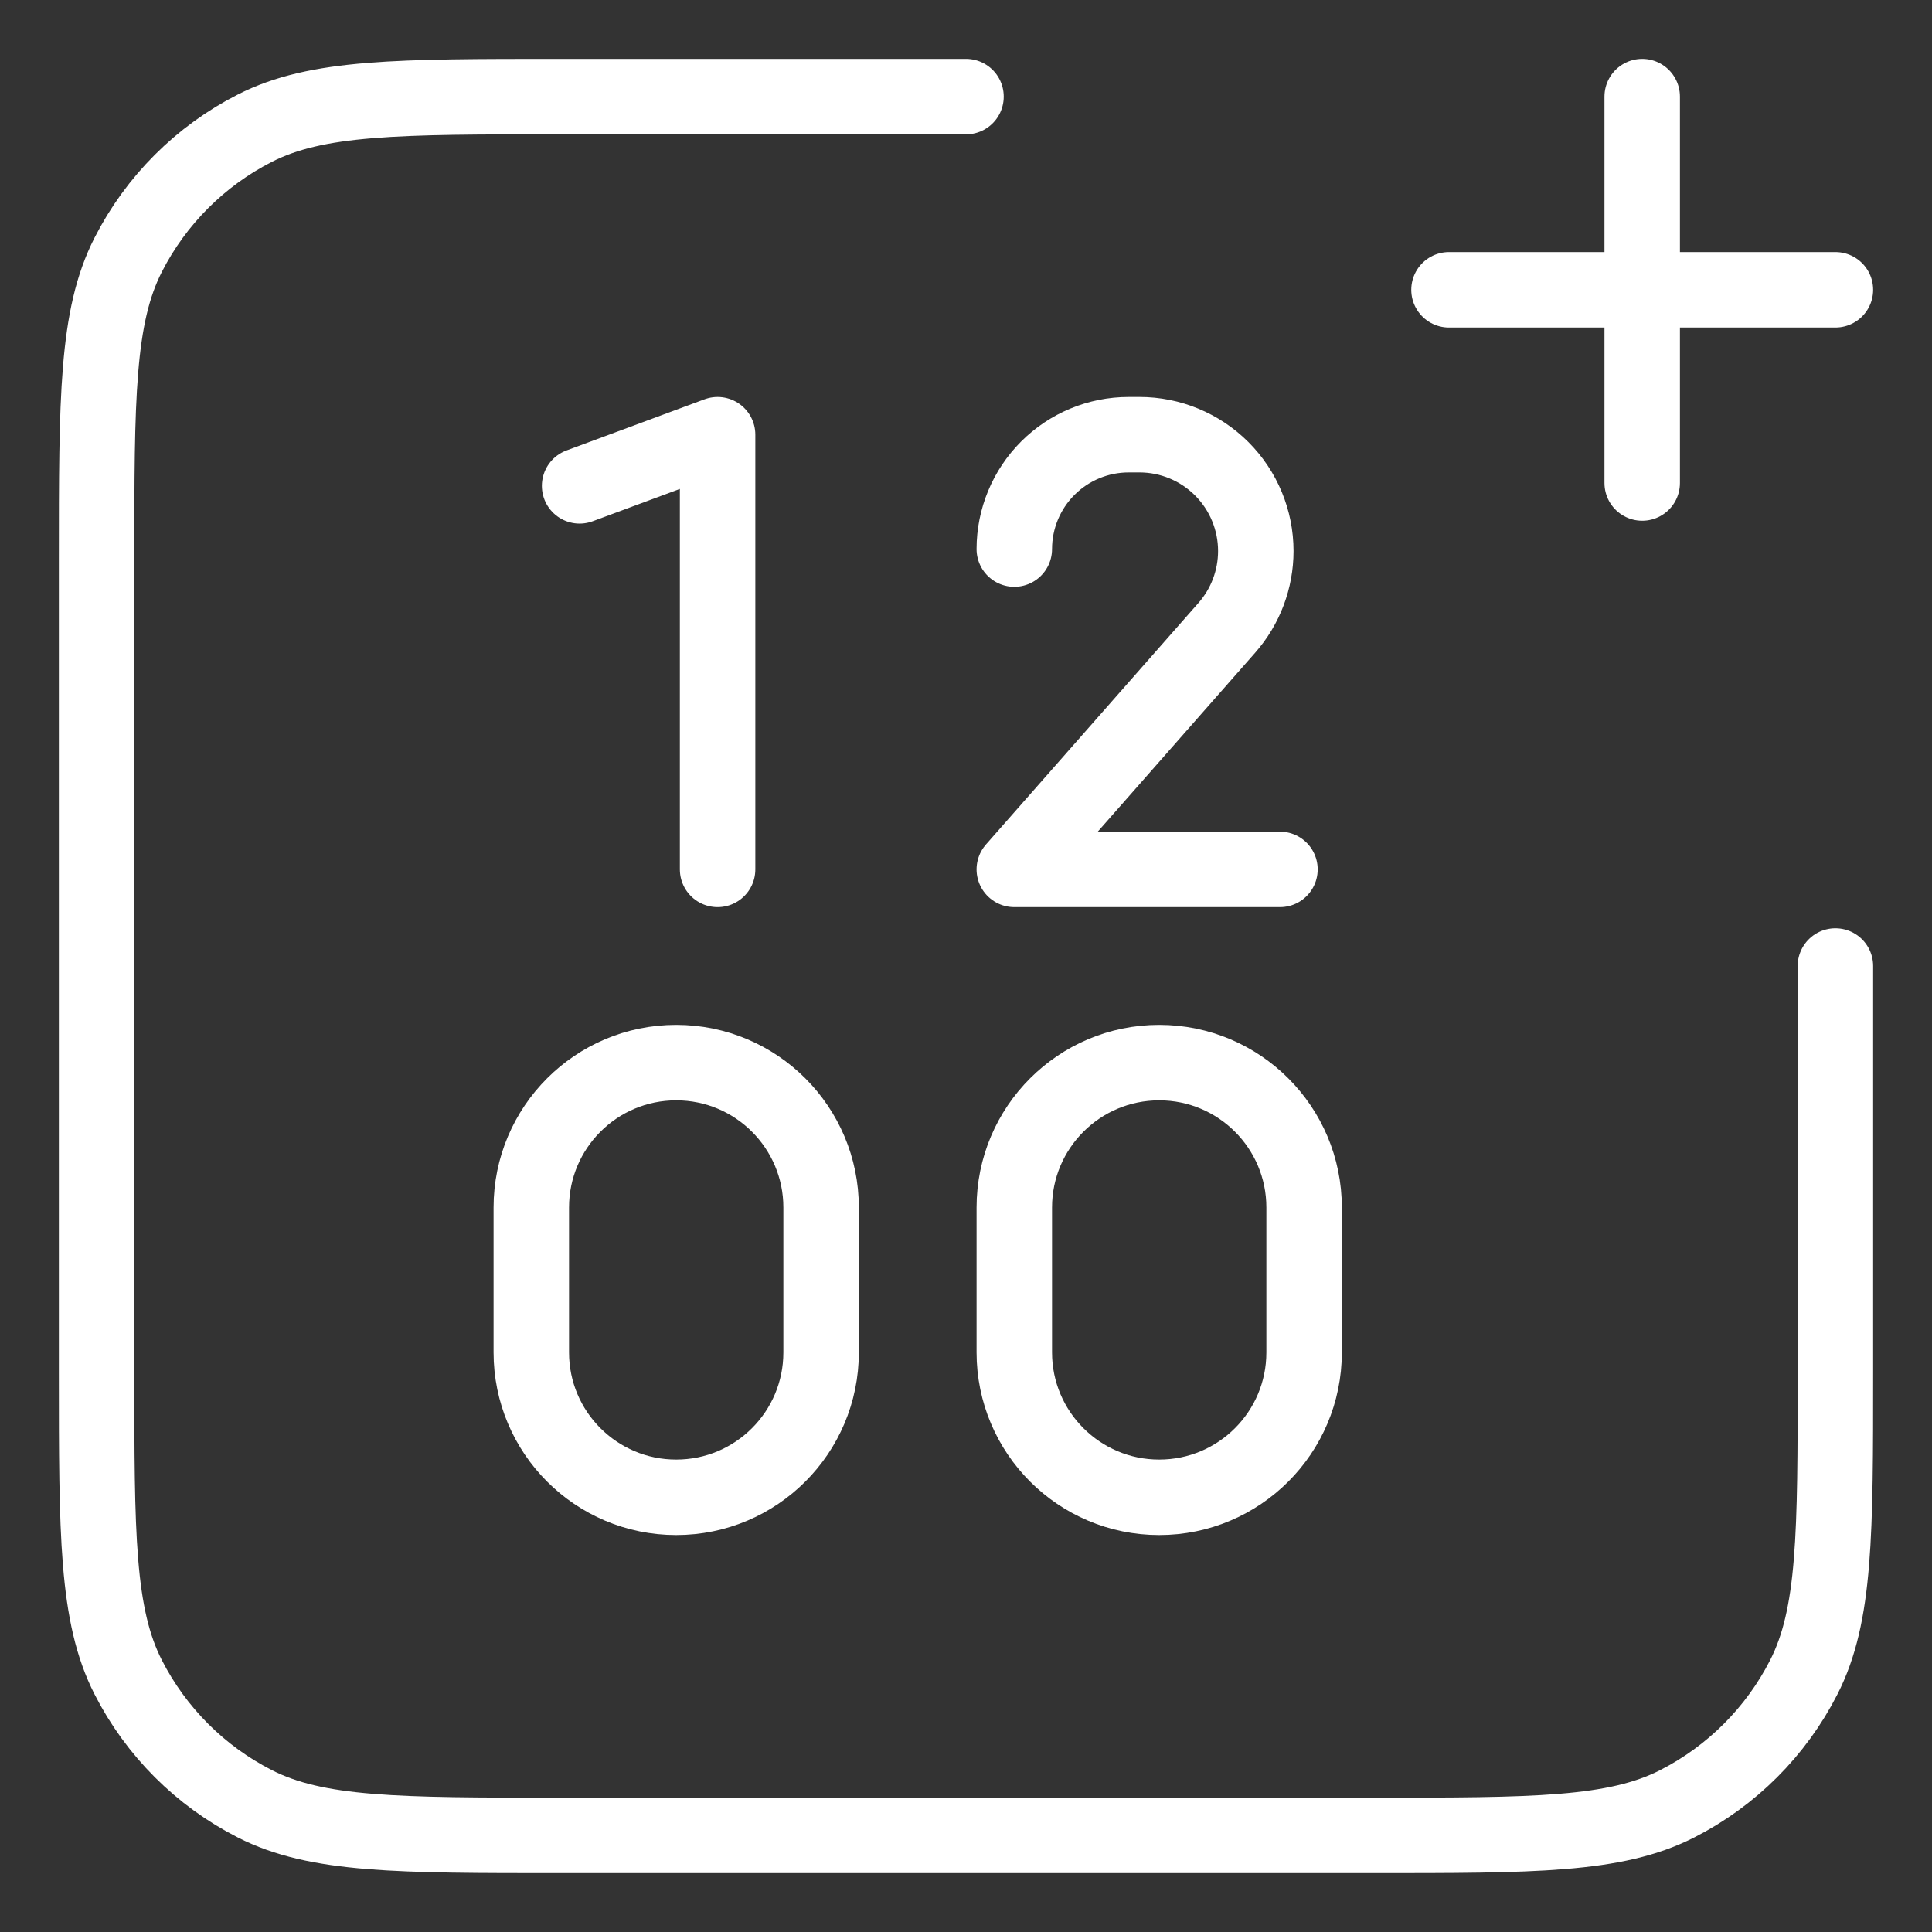 <svg width="256" height="256" viewBox="0 0 256 256" fill="none" xmlns="http://www.w3.org/2000/svg">
<rect x="0" y="0" width="256" height="256" fill="#333333" stroke="none"/>
<g clip-path="url(#clip0_25_22)">
<path d="M128 12.8H74.24C52.736 12.8 41.984 12.8 33.766 16.986C26.541 20.667 20.667 26.541 16.985 33.766C12.8 41.984 12.8 52.736 12.8 74.24V181.76C12.8 203.264 12.8 214.016 16.985 222.234C20.667 229.459 26.541 235.333 33.766 239.014C41.984 243.2 52.736 243.2 74.24 243.2H181.76C203.264 243.2 214.016 243.2 222.233 239.014C229.458 235.333 235.333 229.459 239.014 222.234C243.2 214.016 243.2 203.264 243.2 181.76V128" stroke="white" stroke-width="10" stroke-linecap="round" stroke-linejoin="round"/>
<path d="M243.2 38.4H192M217.6 12.8V64" stroke="white" stroke-width="10" stroke-linecap="round"/>
<path d="M108.8 160C108.8 149.396 100.204 140.8 89.6 140.8C78.996 140.8 70.4 149.396 70.4 160V179.2C70.4 189.804 78.996 198.4 89.6 198.4C100.204 198.4 108.8 189.804 108.8 179.2V160Z" stroke="white" stroke-width="10"/>
<path d="M172.8 160C172.8 149.396 164.204 140.8 153.6 140.8C142.996 140.8 134.4 149.396 134.4 160V179.2C134.4 189.804 142.996 198.4 153.6 198.4C164.204 198.4 172.8 189.804 172.8 179.2V160Z" stroke="white" stroke-width="10"/>
<path d="M169.6 115.2H134.4L162.56 83.187C165.037 80.371 166.4 76.755 166.4 73.011C166.4 68.924 164.776 65.004 161.886 62.114C158.996 59.224 155.076 57.6 150.989 57.6H149.555C145.536 57.6 141.681 59.197 138.839 62.039C135.997 64.881 134.4 68.736 134.4 72.755M76.8 64.378L95.085 57.6V115.2" stroke="white" stroke-width="10" stroke-linecap="round" stroke-linejoin="round"/>
</g>
<defs>
<clipPath id="clip0_25_22">
<rect width="256" height="256" fill="white"/>
</clipPath>
</defs>
</svg>
